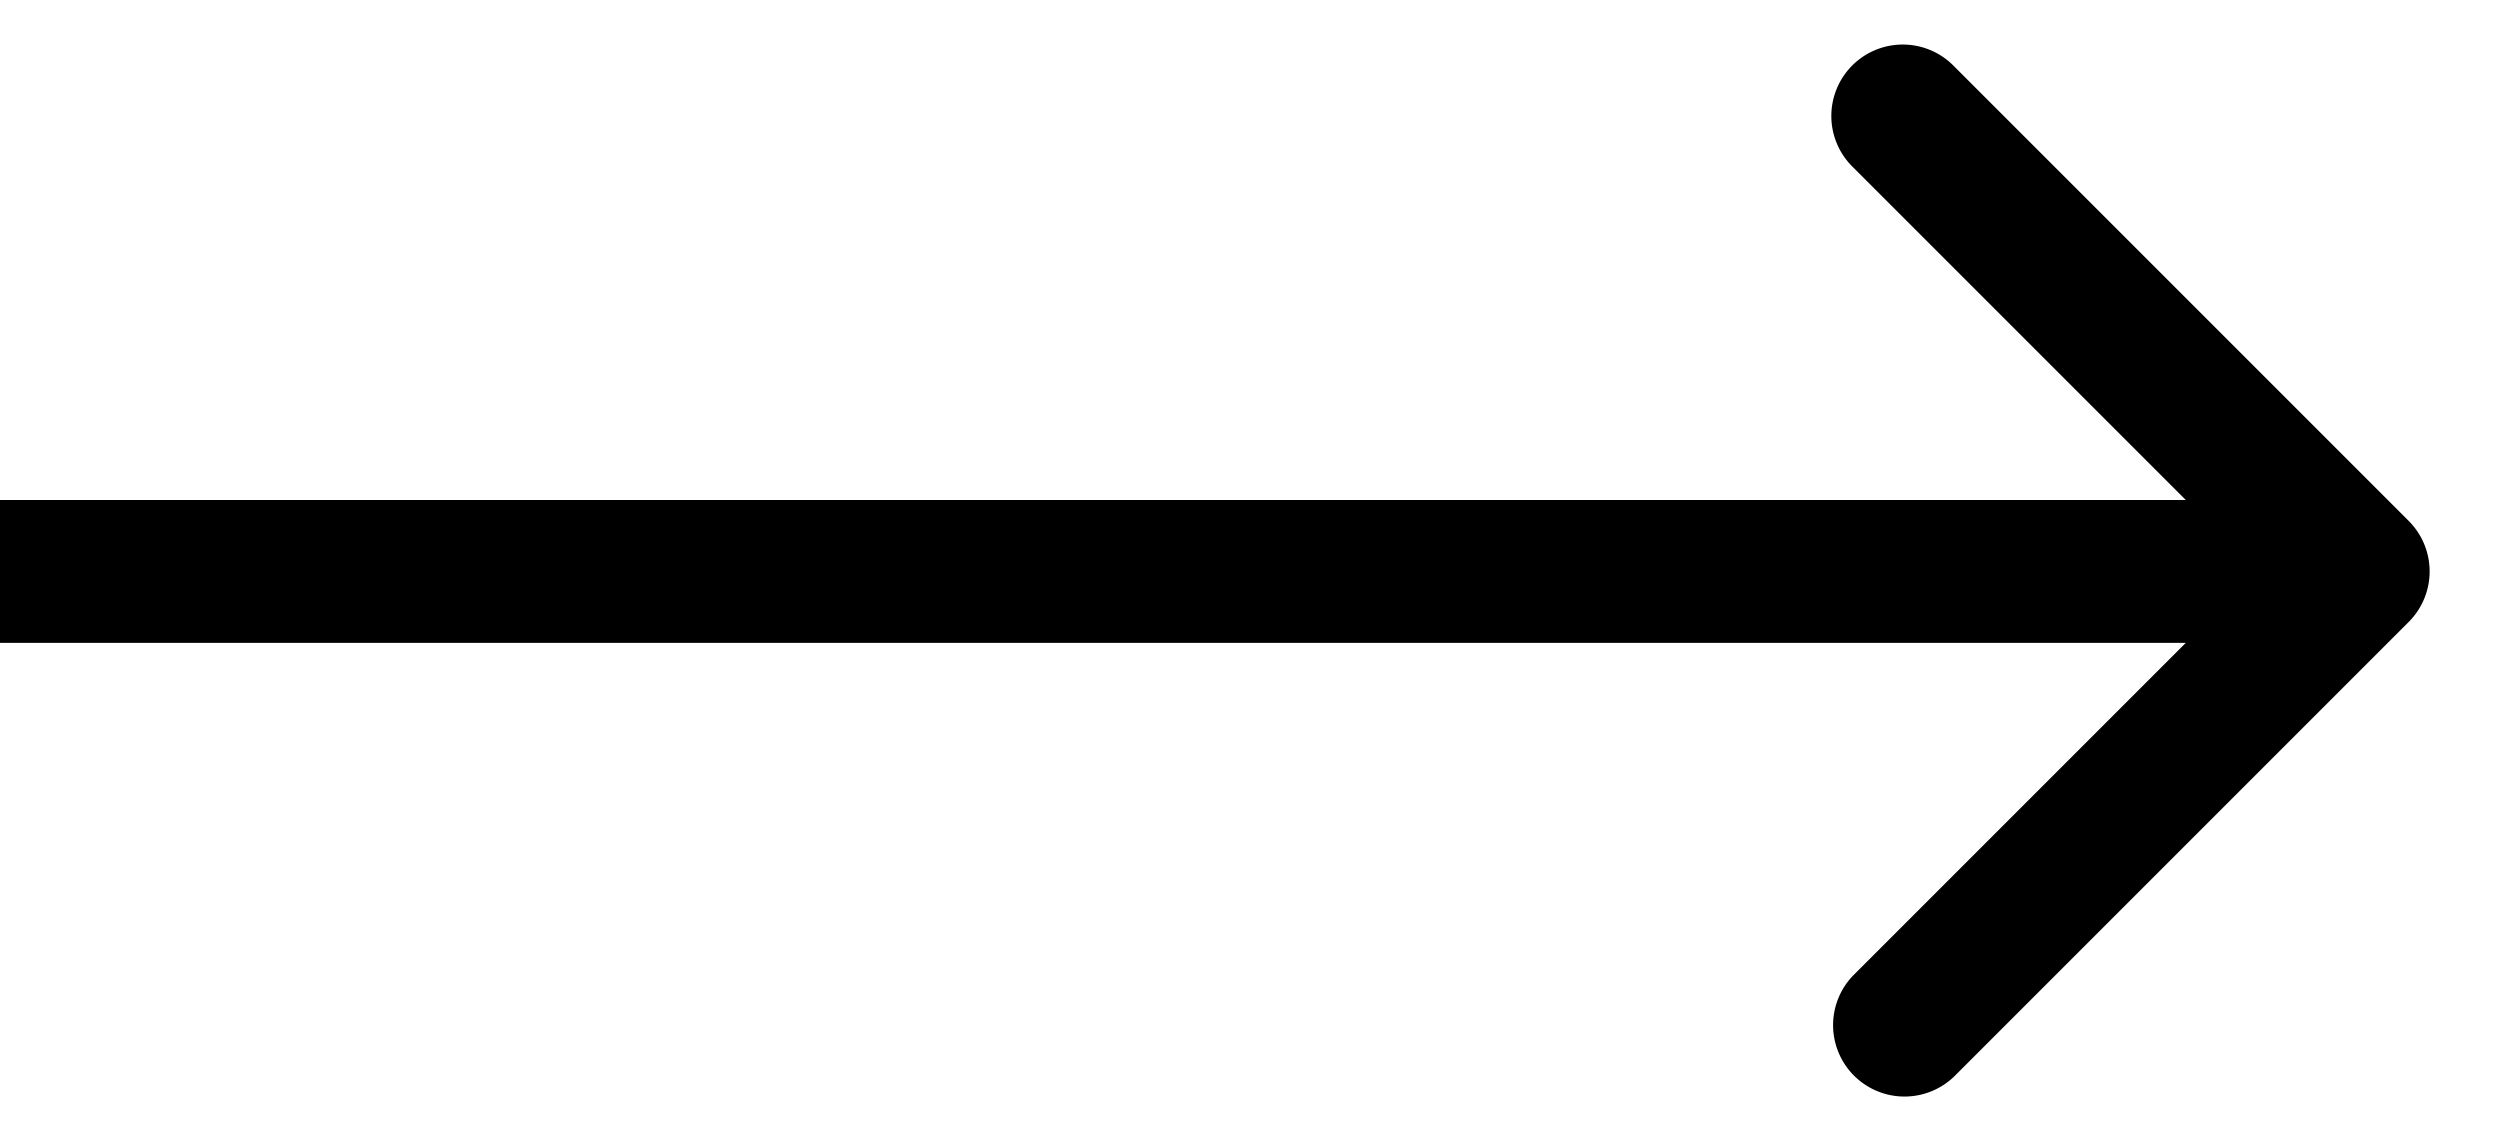 <svg xmlns="http://www.w3.org/2000/svg" width="35" height="16" fill="none" viewBox="0 0 35 16">
  <path fill="#000" d="M33.722 8.707a1 1 0 0 0 0-1.414L27.358.929a1 1 0 1 0-1.414 1.414L31.601 8l-5.657 5.657a1 1 0 0 0 1.414 1.414l6.364-6.364ZM0 9h33.015V7H0v2Z"/>
</svg>
